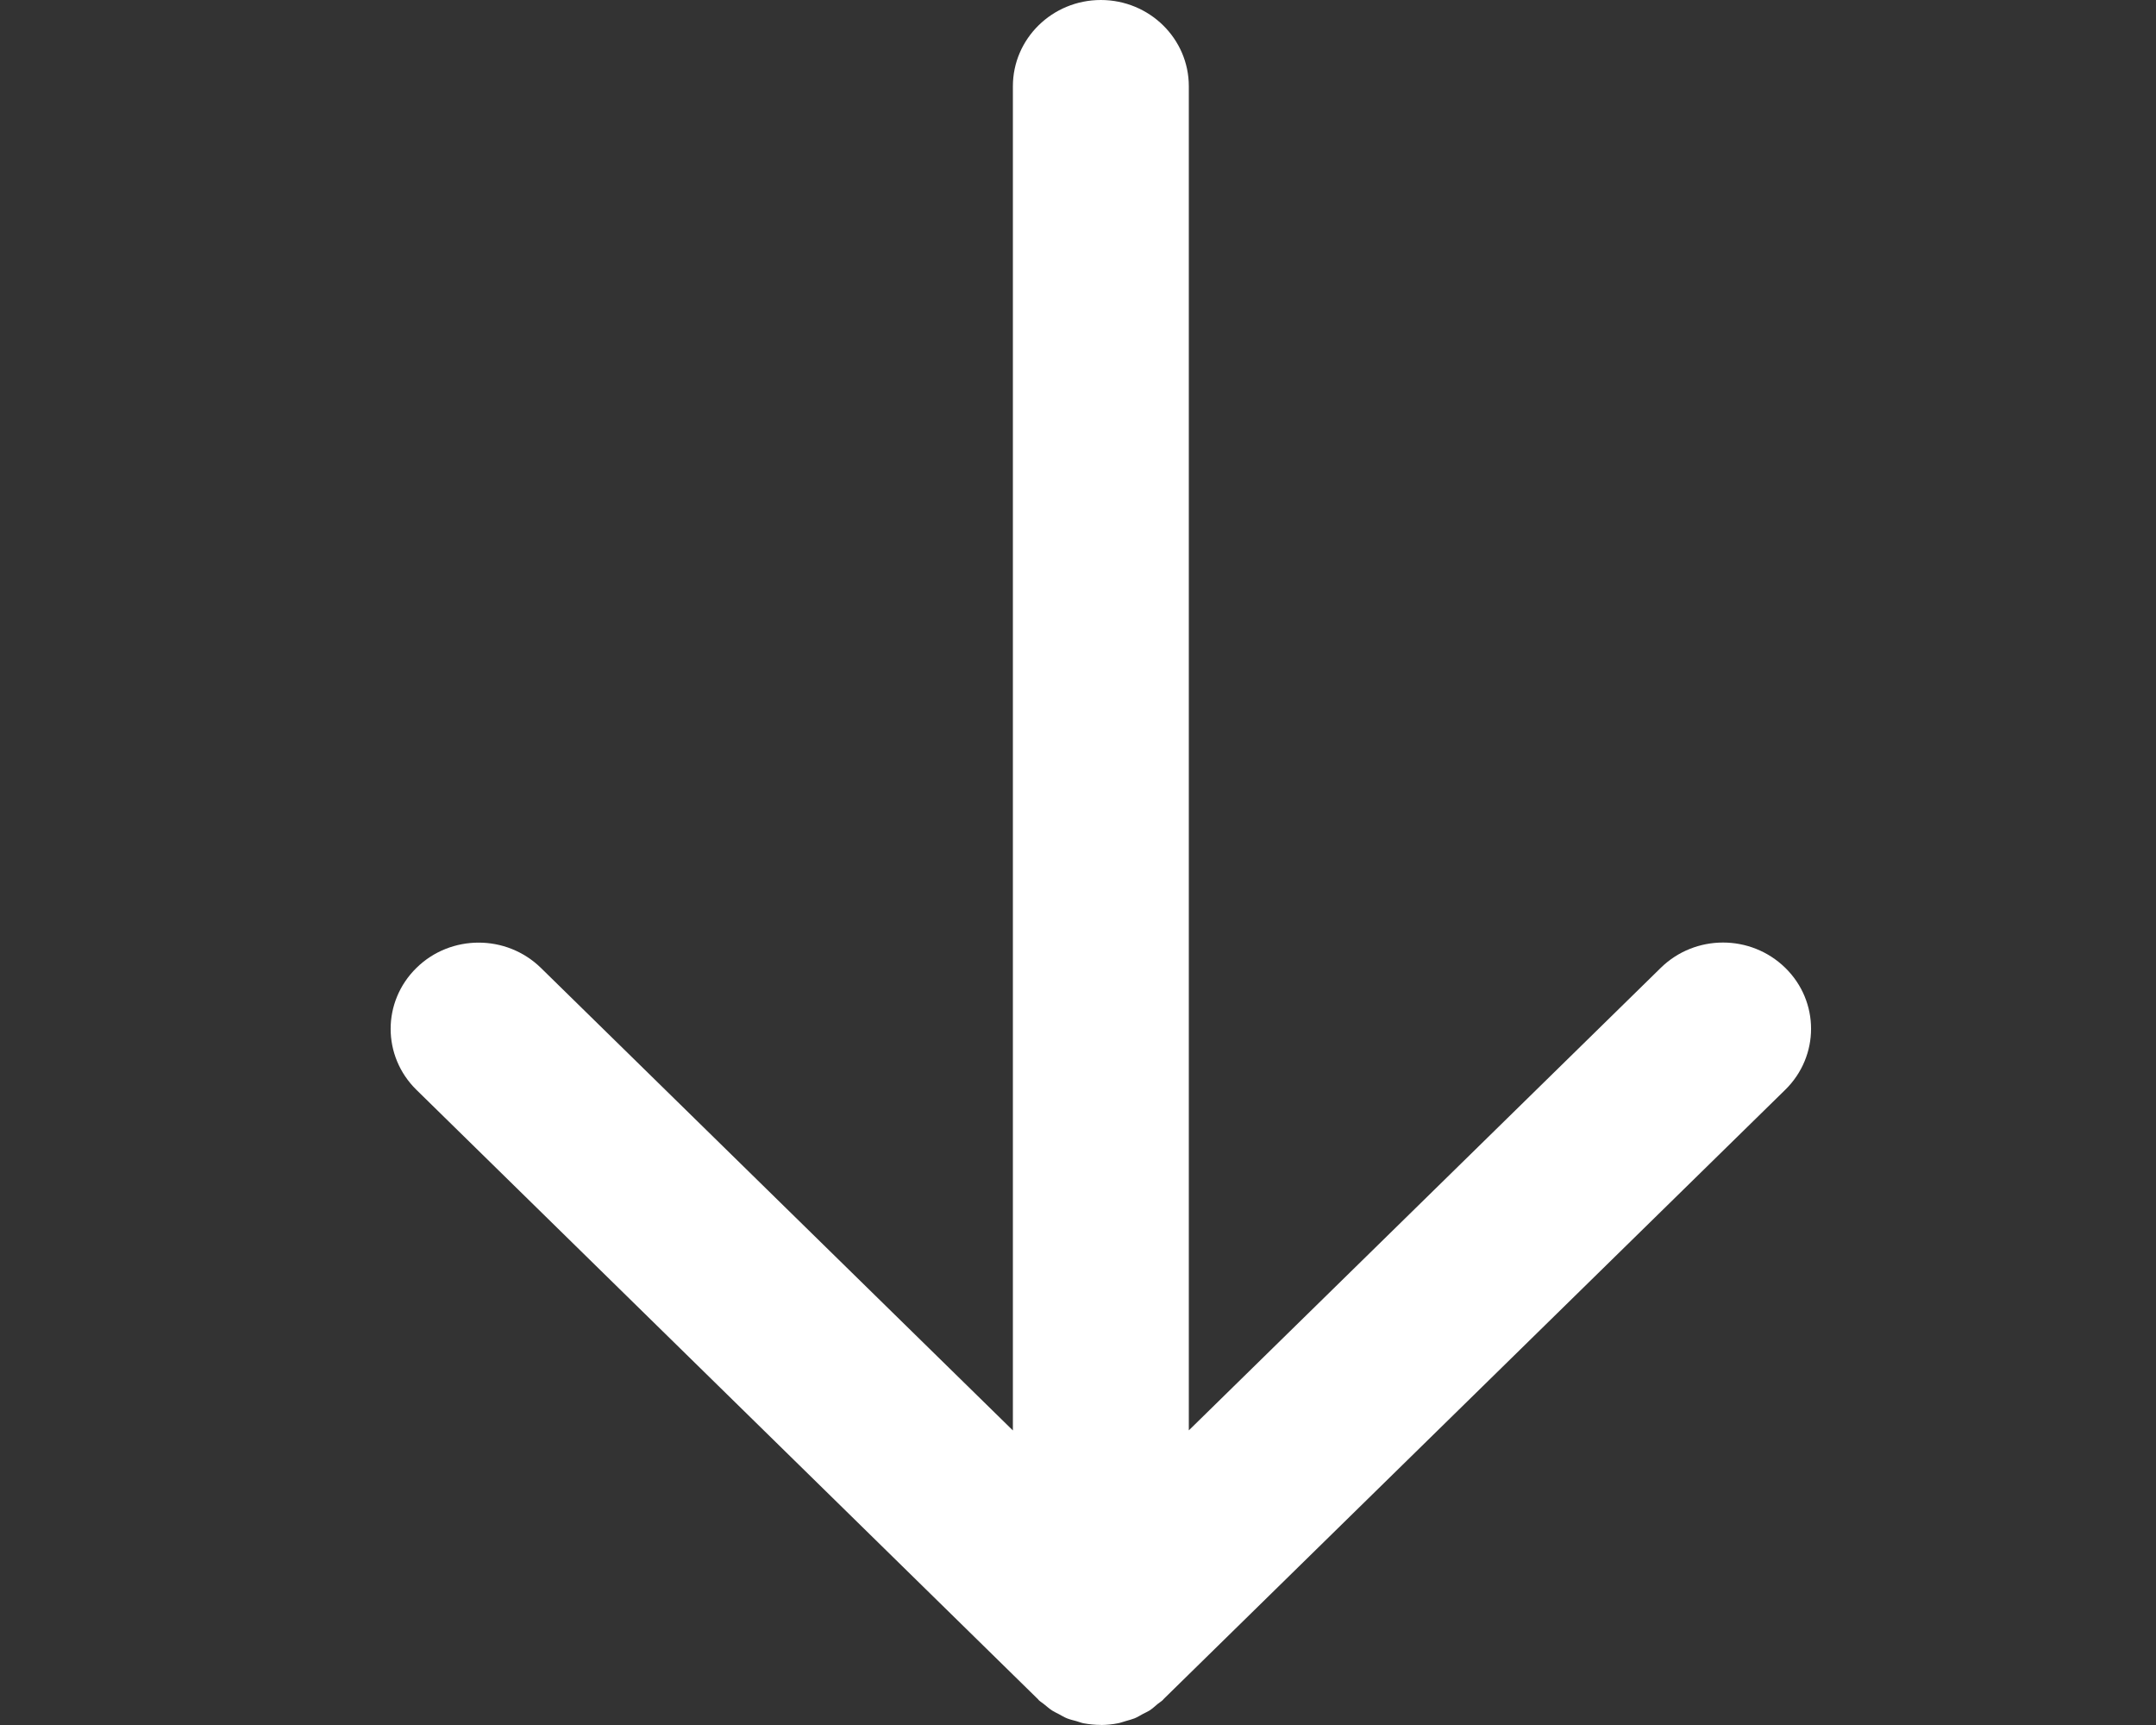 <svg width="25" height="20" viewBox="0 0 25 20" fill="none" xmlns="http://www.w3.org/2000/svg">
<rect x="0" y="0" width="25" height="20" fill="#333333" stroke="none"/>
<path d="M20.701 12.635L13.49 19.702C13.488 19.704 13.486 19.706 13.485 19.709C13.466 19.727 13.444 19.74 13.424 19.756C13.393 19.782 13.364 19.809 13.331 19.831C13.307 19.846 13.281 19.857 13.256 19.87C13.223 19.888 13.19 19.909 13.155 19.923C13.122 19.936 13.088 19.944 13.055 19.954C13.025 19.962 12.996 19.974 12.964 19.98C12.9 19.993 12.834 19.999 12.768 20C12.768 19.999 12.767 19.999 12.765 19.999C12.698 19.999 12.631 19.992 12.564 19.98C12.535 19.974 12.509 19.963 12.481 19.955C12.445 19.945 12.408 19.937 12.373 19.923C12.34 19.91 12.31 19.891 12.28 19.875C12.253 19.861 12.225 19.848 12.198 19.831C12.165 19.809 12.136 19.783 12.105 19.758C12.085 19.742 12.063 19.729 12.044 19.711C12.043 19.709 12.041 19.706 12.039 19.704L4.829 12.636C4.43 12.245 4.43 11.613 4.829 11.222C5.027 11.027 5.289 10.929 5.55 10.929C5.812 10.929 6.072 11.027 6.272 11.222L11.745 16.585L11.745 1C11.745 0.448 12.202 -3.84584e-07 12.765 -3.59976e-07C13.328 -3.35369e-07 13.785 0.448 13.785 1L13.785 16.584L19.258 11.221C19.457 11.026 19.718 10.928 19.979 10.928C20.241 10.928 20.501 11.026 20.701 11.221C21.1 11.611 21.1 12.244 20.701 12.635Z" fill="white"/>
</svg>
